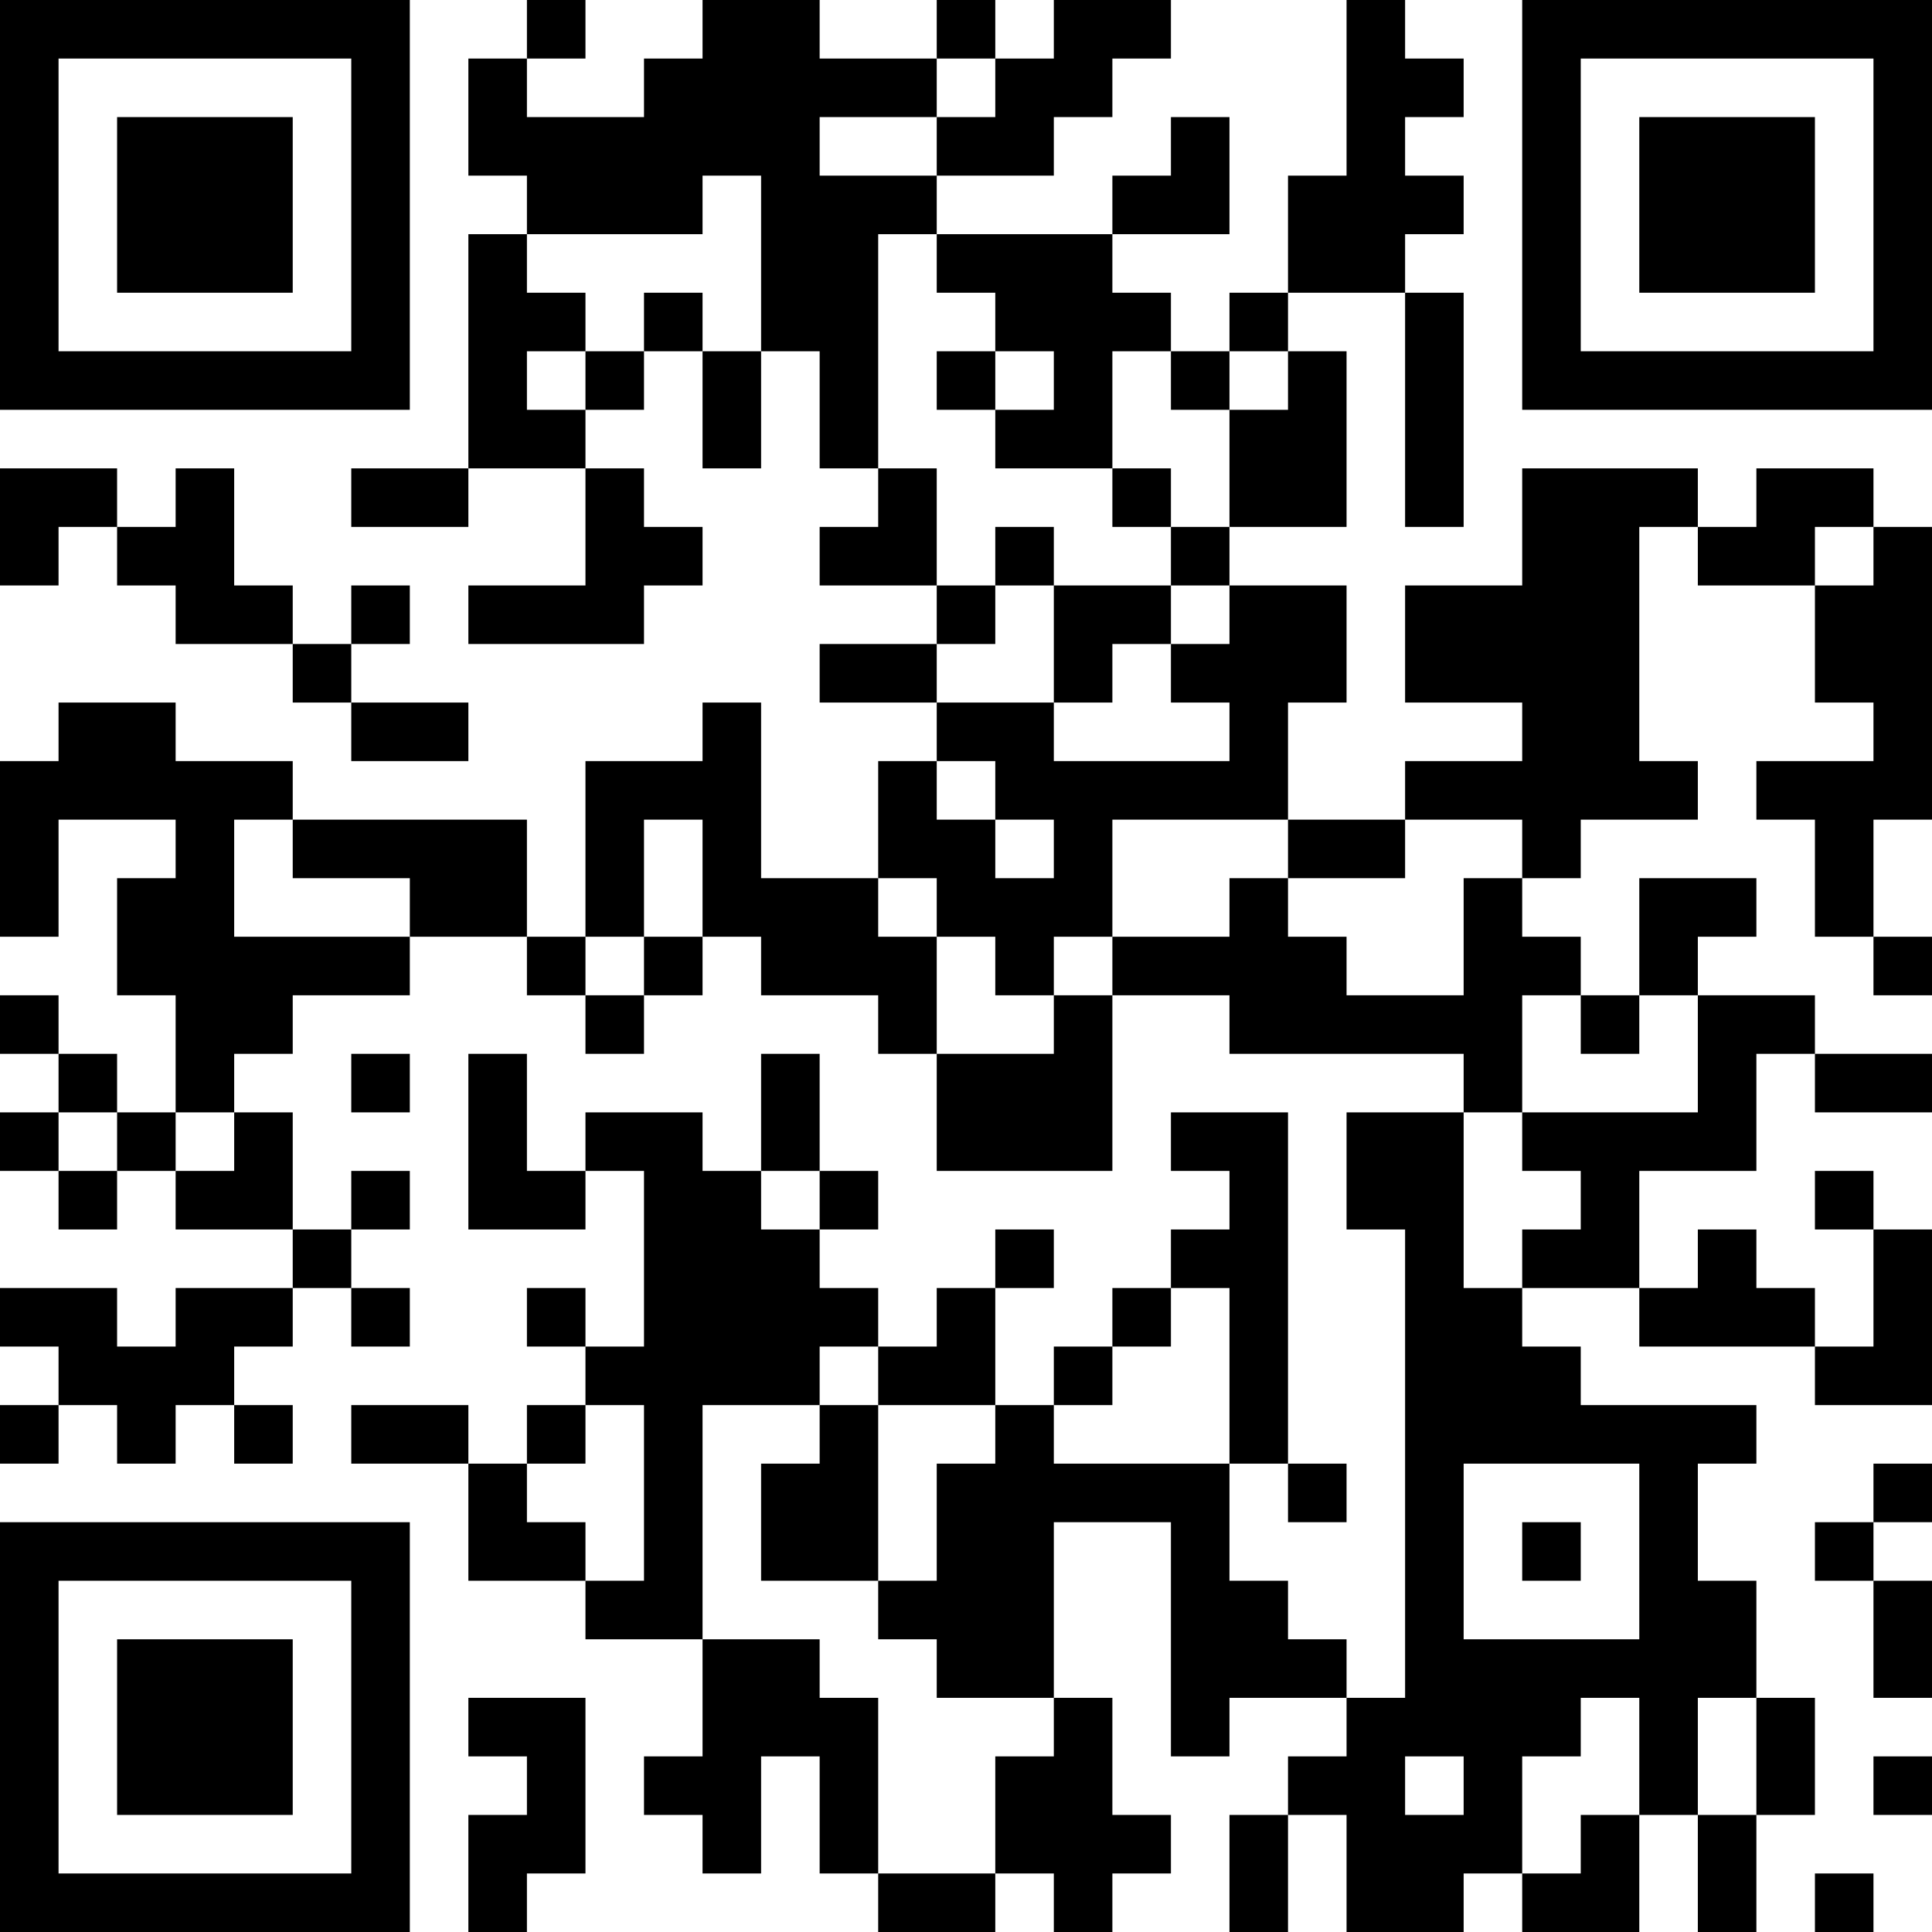 <?xml version="1.0" encoding="UTF-8"?>
<svg xmlns="http://www.w3.org/2000/svg" version="1.1" width="300" height="300" viewBox="0 0 300 300"><rect x="0" y="0" width="300" height="300" fill="#ffffff"/><g transform="scale(9.091)"><g transform="translate(0,0)"><path fill-rule="evenodd" d="M9 0L9 1L8 1L8 3L9 3L9 4L8 4L8 8L6 8L6 9L8 9L8 8L10 8L10 10L8 10L8 11L11 11L11 10L12 10L12 9L11 9L11 8L10 8L10 7L11 7L11 6L12 6L12 8L13 8L13 6L14 6L14 8L15 8L15 9L14 9L14 10L16 10L16 11L14 11L14 12L16 12L16 13L15 13L15 15L13 15L13 12L12 12L12 13L10 13L10 16L9 16L9 14L5 14L5 13L3 13L3 12L1 12L1 13L0 13L0 16L1 16L1 14L3 14L3 15L2 15L2 17L3 17L3 19L2 19L2 18L1 18L1 17L0 17L0 18L1 18L1 19L0 19L0 20L1 20L1 21L2 21L2 20L3 20L3 21L5 21L5 22L3 22L3 23L2 23L2 22L0 22L0 23L1 23L1 24L0 24L0 25L1 25L1 24L2 24L2 25L3 25L3 24L4 24L4 25L5 25L5 24L4 24L4 23L5 23L5 22L6 22L6 23L7 23L7 22L6 22L6 21L7 21L7 20L6 20L6 21L5 21L5 19L4 19L4 18L5 18L5 17L7 17L7 16L9 16L9 17L10 17L10 18L11 18L11 17L12 17L12 16L13 16L13 17L15 17L15 18L16 18L16 20L19 20L19 17L21 17L21 18L25 18L25 19L23 19L23 21L24 21L24 29L23 29L23 28L22 28L22 27L21 27L21 25L22 25L22 26L23 26L23 25L22 25L22 19L20 19L20 20L21 20L21 21L20 21L20 22L19 22L19 23L18 23L18 24L17 24L17 22L18 22L18 21L17 21L17 22L16 22L16 23L15 23L15 22L14 22L14 21L15 21L15 20L14 20L14 18L13 18L13 20L12 20L12 19L10 19L10 20L9 20L9 18L8 18L8 21L10 21L10 20L11 20L11 23L10 23L10 22L9 22L9 23L10 23L10 24L9 24L9 25L8 25L8 24L6 24L6 25L8 25L8 27L10 27L10 28L12 28L12 30L11 30L11 31L12 31L12 32L13 32L13 30L14 30L14 32L15 32L15 33L17 33L17 32L18 32L18 33L19 33L19 32L20 32L20 31L19 31L19 29L18 29L18 26L20 26L20 30L21 30L21 29L23 29L23 30L22 30L22 31L21 31L21 33L22 33L22 31L23 31L23 33L25 33L25 32L26 32L26 33L28 33L28 31L29 31L29 33L30 33L30 31L31 31L31 29L30 29L30 27L29 27L29 25L30 25L30 24L27 24L27 23L26 23L26 22L28 22L28 23L31 23L31 24L33 24L33 21L32 21L32 20L31 20L31 21L32 21L32 23L31 23L31 22L30 22L30 21L29 21L29 22L28 22L28 20L30 20L30 18L31 18L31 19L33 19L33 18L31 18L31 17L29 17L29 16L30 16L30 15L28 15L28 17L27 17L27 16L26 16L26 15L27 15L27 14L29 14L29 13L28 13L28 9L29 9L29 10L31 10L31 12L32 12L32 13L30 13L30 14L31 14L31 16L32 16L32 17L33 17L33 16L32 16L32 14L33 14L33 9L32 9L32 8L30 8L30 9L29 9L29 8L26 8L26 10L24 10L24 12L26 12L26 13L24 13L24 14L22 14L22 12L23 12L23 10L21 10L21 9L23 9L23 6L22 6L22 5L24 5L24 9L25 9L25 5L24 5L24 4L25 4L25 3L24 3L24 2L25 2L25 1L24 1L24 0L23 0L23 3L22 3L22 5L21 5L21 6L20 6L20 5L19 5L19 4L21 4L21 2L20 2L20 3L19 3L19 4L16 4L16 3L18 3L18 2L19 2L19 1L20 1L20 0L18 0L18 1L17 1L17 0L16 0L16 1L14 1L14 0L12 0L12 1L11 1L11 2L9 2L9 1L10 1L10 0ZM16 1L16 2L14 2L14 3L16 3L16 2L17 2L17 1ZM12 3L12 4L9 4L9 5L10 5L10 6L9 6L9 7L10 7L10 6L11 6L11 5L12 5L12 6L13 6L13 3ZM15 4L15 8L16 8L16 10L17 10L17 11L16 11L16 12L18 12L18 13L21 13L21 12L20 12L20 11L21 11L21 10L20 10L20 9L21 9L21 7L22 7L22 6L21 6L21 7L20 7L20 6L19 6L19 8L17 8L17 7L18 7L18 6L17 6L17 5L16 5L16 4ZM16 6L16 7L17 7L17 6ZM0 8L0 10L1 10L1 9L2 9L2 10L3 10L3 11L5 11L5 12L6 12L6 13L8 13L8 12L6 12L6 11L7 11L7 10L6 10L6 11L5 11L5 10L4 10L4 8L3 8L3 9L2 9L2 8ZM19 8L19 9L20 9L20 8ZM17 9L17 10L18 10L18 12L19 12L19 11L20 11L20 10L18 10L18 9ZM31 9L31 10L32 10L32 9ZM16 13L16 14L17 14L17 15L18 15L18 14L17 14L17 13ZM4 14L4 16L7 16L7 15L5 15L5 14ZM11 14L11 16L10 16L10 17L11 17L11 16L12 16L12 14ZM19 14L19 16L18 16L18 17L17 17L17 16L16 16L16 15L15 15L15 16L16 16L16 18L18 18L18 17L19 17L19 16L21 16L21 15L22 15L22 16L23 16L23 17L25 17L25 15L26 15L26 14L24 14L24 15L22 15L22 14ZM26 17L26 19L25 19L25 22L26 22L26 21L27 21L27 20L26 20L26 19L29 19L29 17L28 17L28 18L27 18L27 17ZM6 18L6 19L7 19L7 18ZM1 19L1 20L2 20L2 19ZM3 19L3 20L4 20L4 19ZM13 20L13 21L14 21L14 20ZM20 22L20 23L19 23L19 24L18 24L18 25L21 25L21 22ZM14 23L14 24L12 24L12 28L14 28L14 29L15 29L15 32L17 32L17 30L18 30L18 29L16 29L16 28L15 28L15 27L16 27L16 25L17 25L17 24L15 24L15 23ZM10 24L10 25L9 25L9 26L10 26L10 27L11 27L11 24ZM14 24L14 25L13 25L13 27L15 27L15 24ZM25 25L25 28L28 28L28 25ZM32 25L32 26L31 26L31 27L32 27L32 29L33 29L33 27L32 27L32 26L33 26L33 25ZM26 26L26 27L27 27L27 26ZM8 29L8 30L9 30L9 31L8 31L8 33L9 33L9 32L10 32L10 29ZM27 29L27 30L26 30L26 32L27 32L27 31L28 31L28 29ZM29 29L29 31L30 31L30 29ZM24 30L24 31L25 31L25 30ZM32 30L32 31L33 31L33 30ZM31 32L31 33L32 33L32 32ZM0 0L0 7L7 7L7 0ZM1 1L1 6L6 6L6 1ZM2 2L2 5L5 5L5 2ZM26 0L26 7L33 7L33 0ZM27 1L27 6L32 6L32 1ZM28 2L28 5L31 5L31 2ZM0 26L0 33L7 33L7 26ZM1 27L1 32L6 32L6 27ZM2 28L2 31L5 31L5 28Z" fill="#000000"/></g></g></svg>
